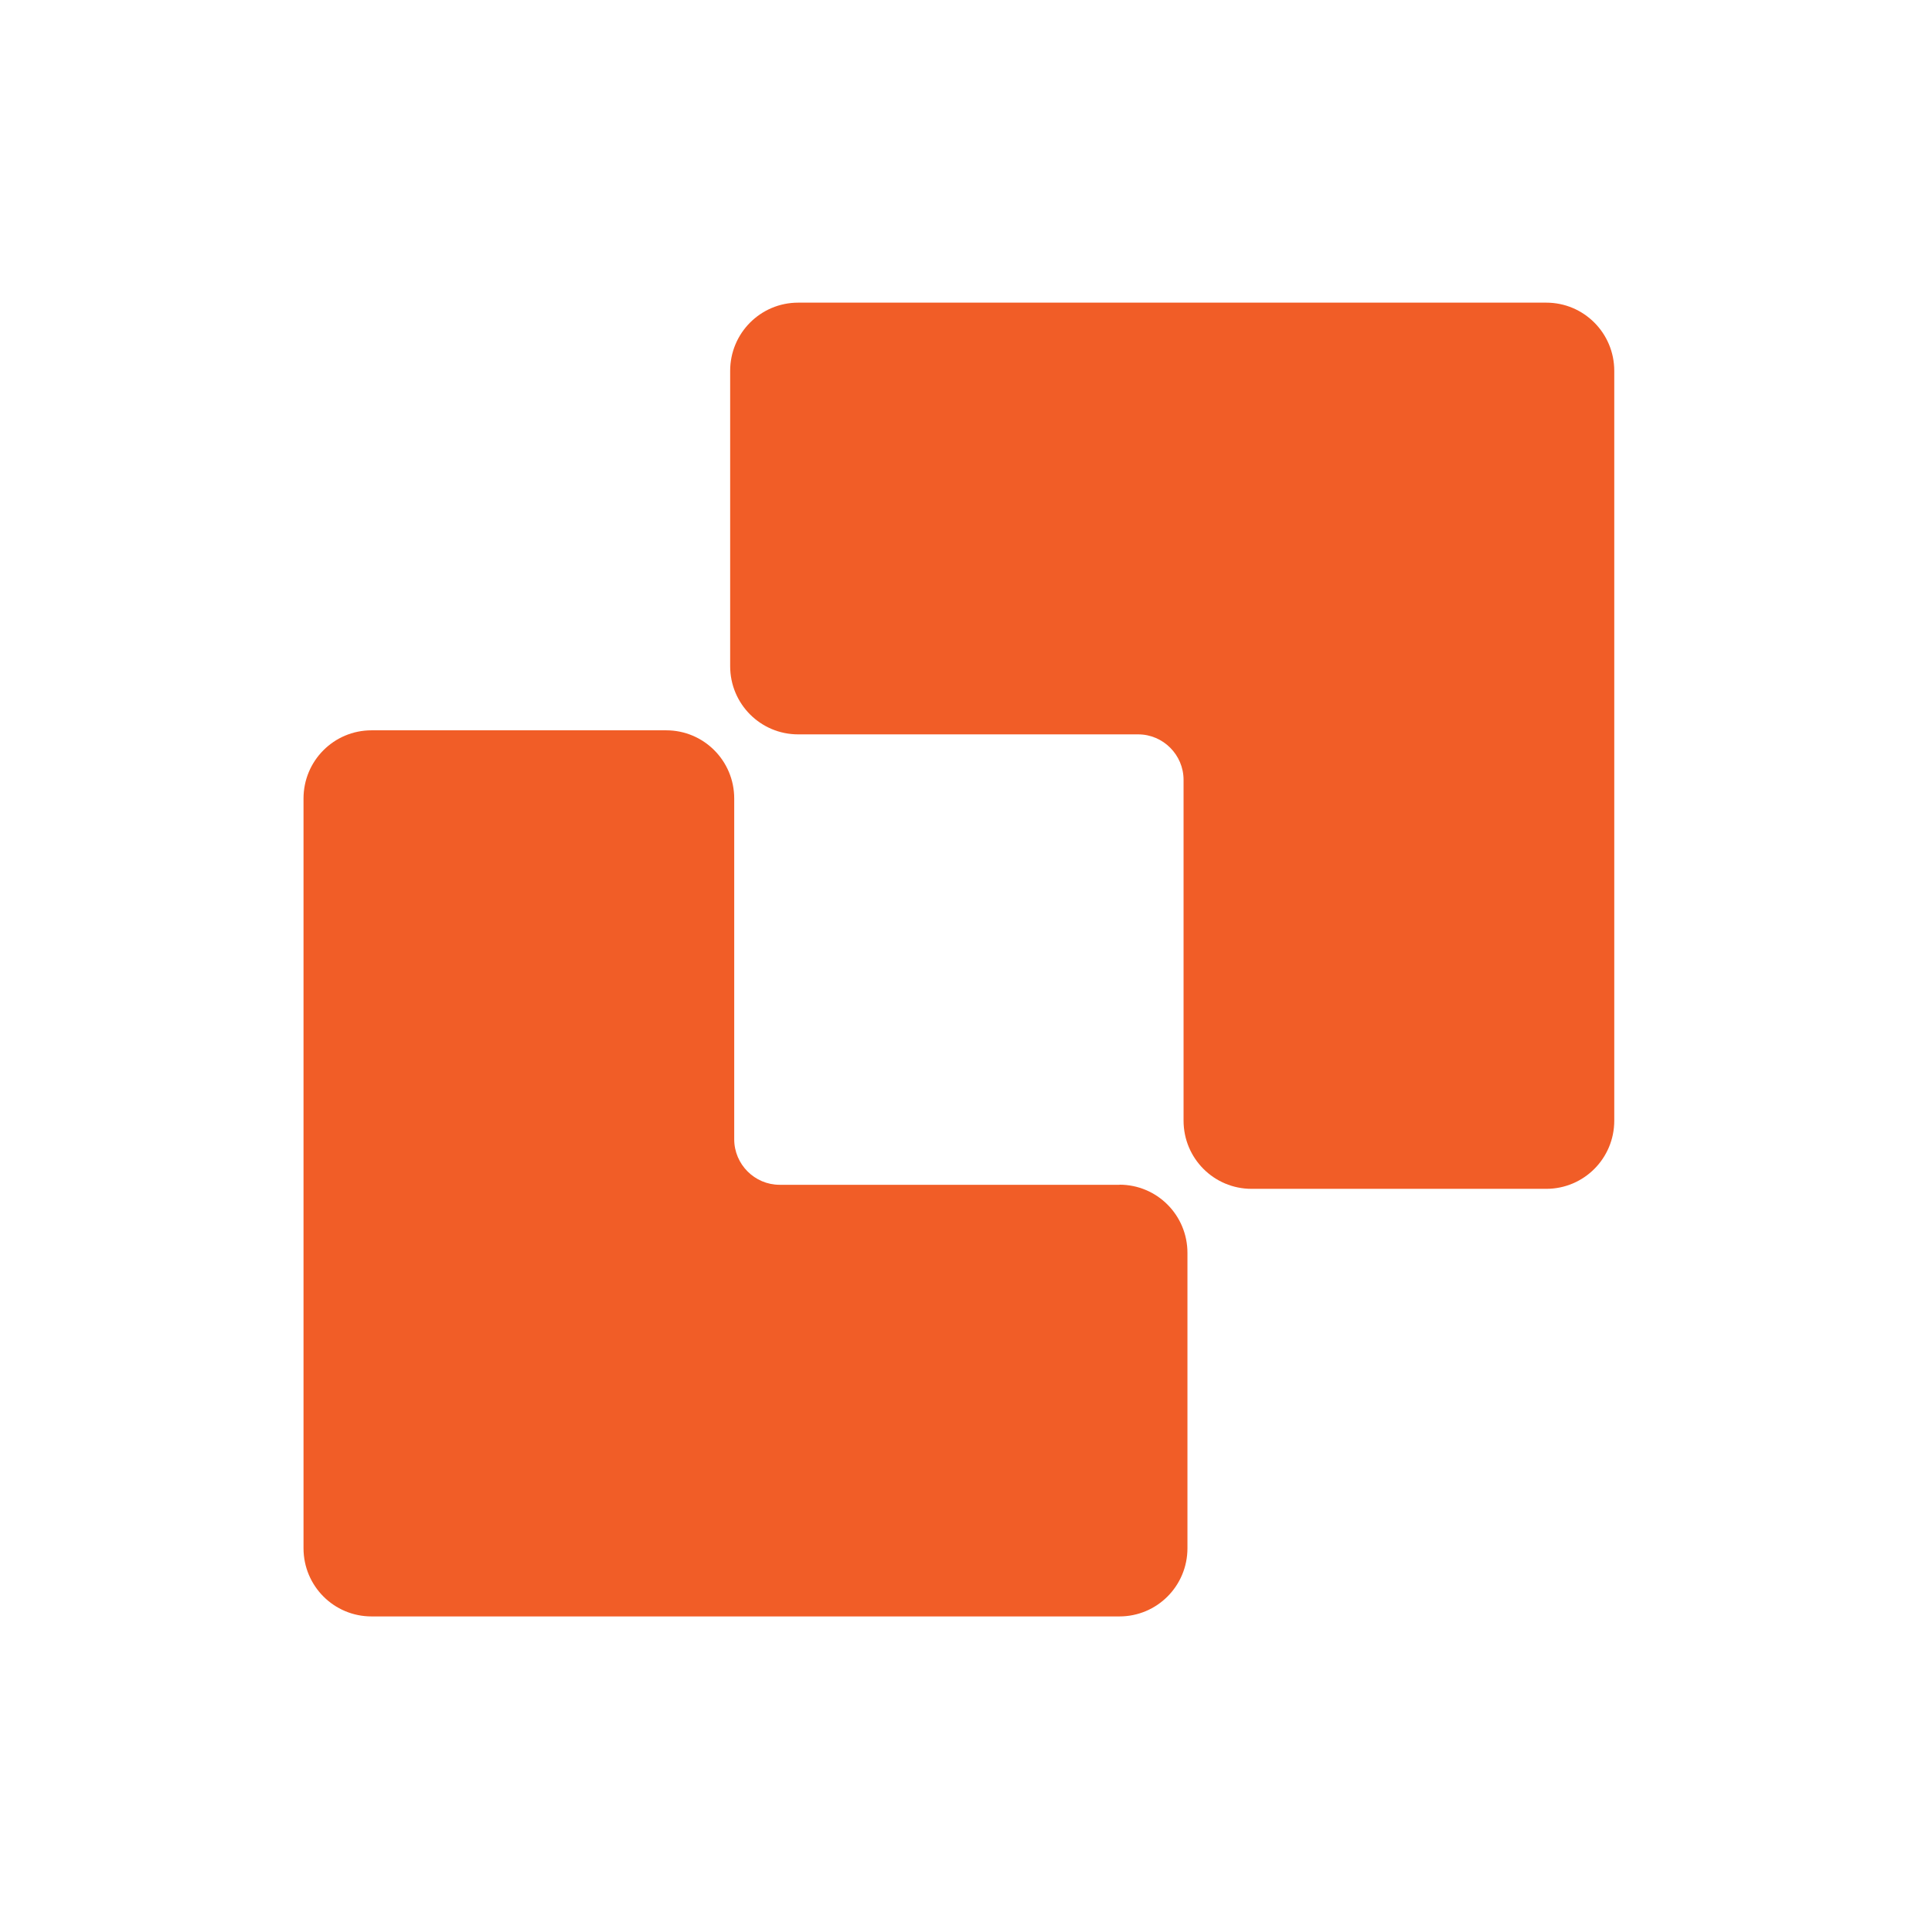 <svg alt="Sendgrid" width="100" height="100" viewBox="0 0 100 100" fill="none" xmlns="http://www.w3.org/2000/svg">
<path d="M58.913 38.011H41.314C39.366 38.011 37.793 36.435 37.793 34.482V19.195C37.793 17.242 39.366 15.665 41.314 15.665H80.033C81.981 15.665 83.554 17.242 83.554 19.195V58.005C83.554 59.958 81.981 61.534 80.033 61.534H64.782C62.833 61.534 61.261 59.958 61.261 58.005V40.365C61.261 39.069 60.201 38.011 58.913 38.011Z" fill="#F15D27"/>
<path d="M61.462 64.849C61.462 62.896 59.889 61.319 57.94 61.319L57.949 61.324H40.351C39.058 61.324 38.003 60.262 38.003 58.971V41.331C38.003 39.378 36.43 37.801 34.482 37.801H19.231C17.282 37.801 15.71 39.378 15.71 41.331V80.136C15.71 82.089 17.282 83.666 19.231 83.666H57.94C59.889 83.666 61.462 82.089 61.462 80.136V64.849Z" fill="#F15D27"/>
</svg>